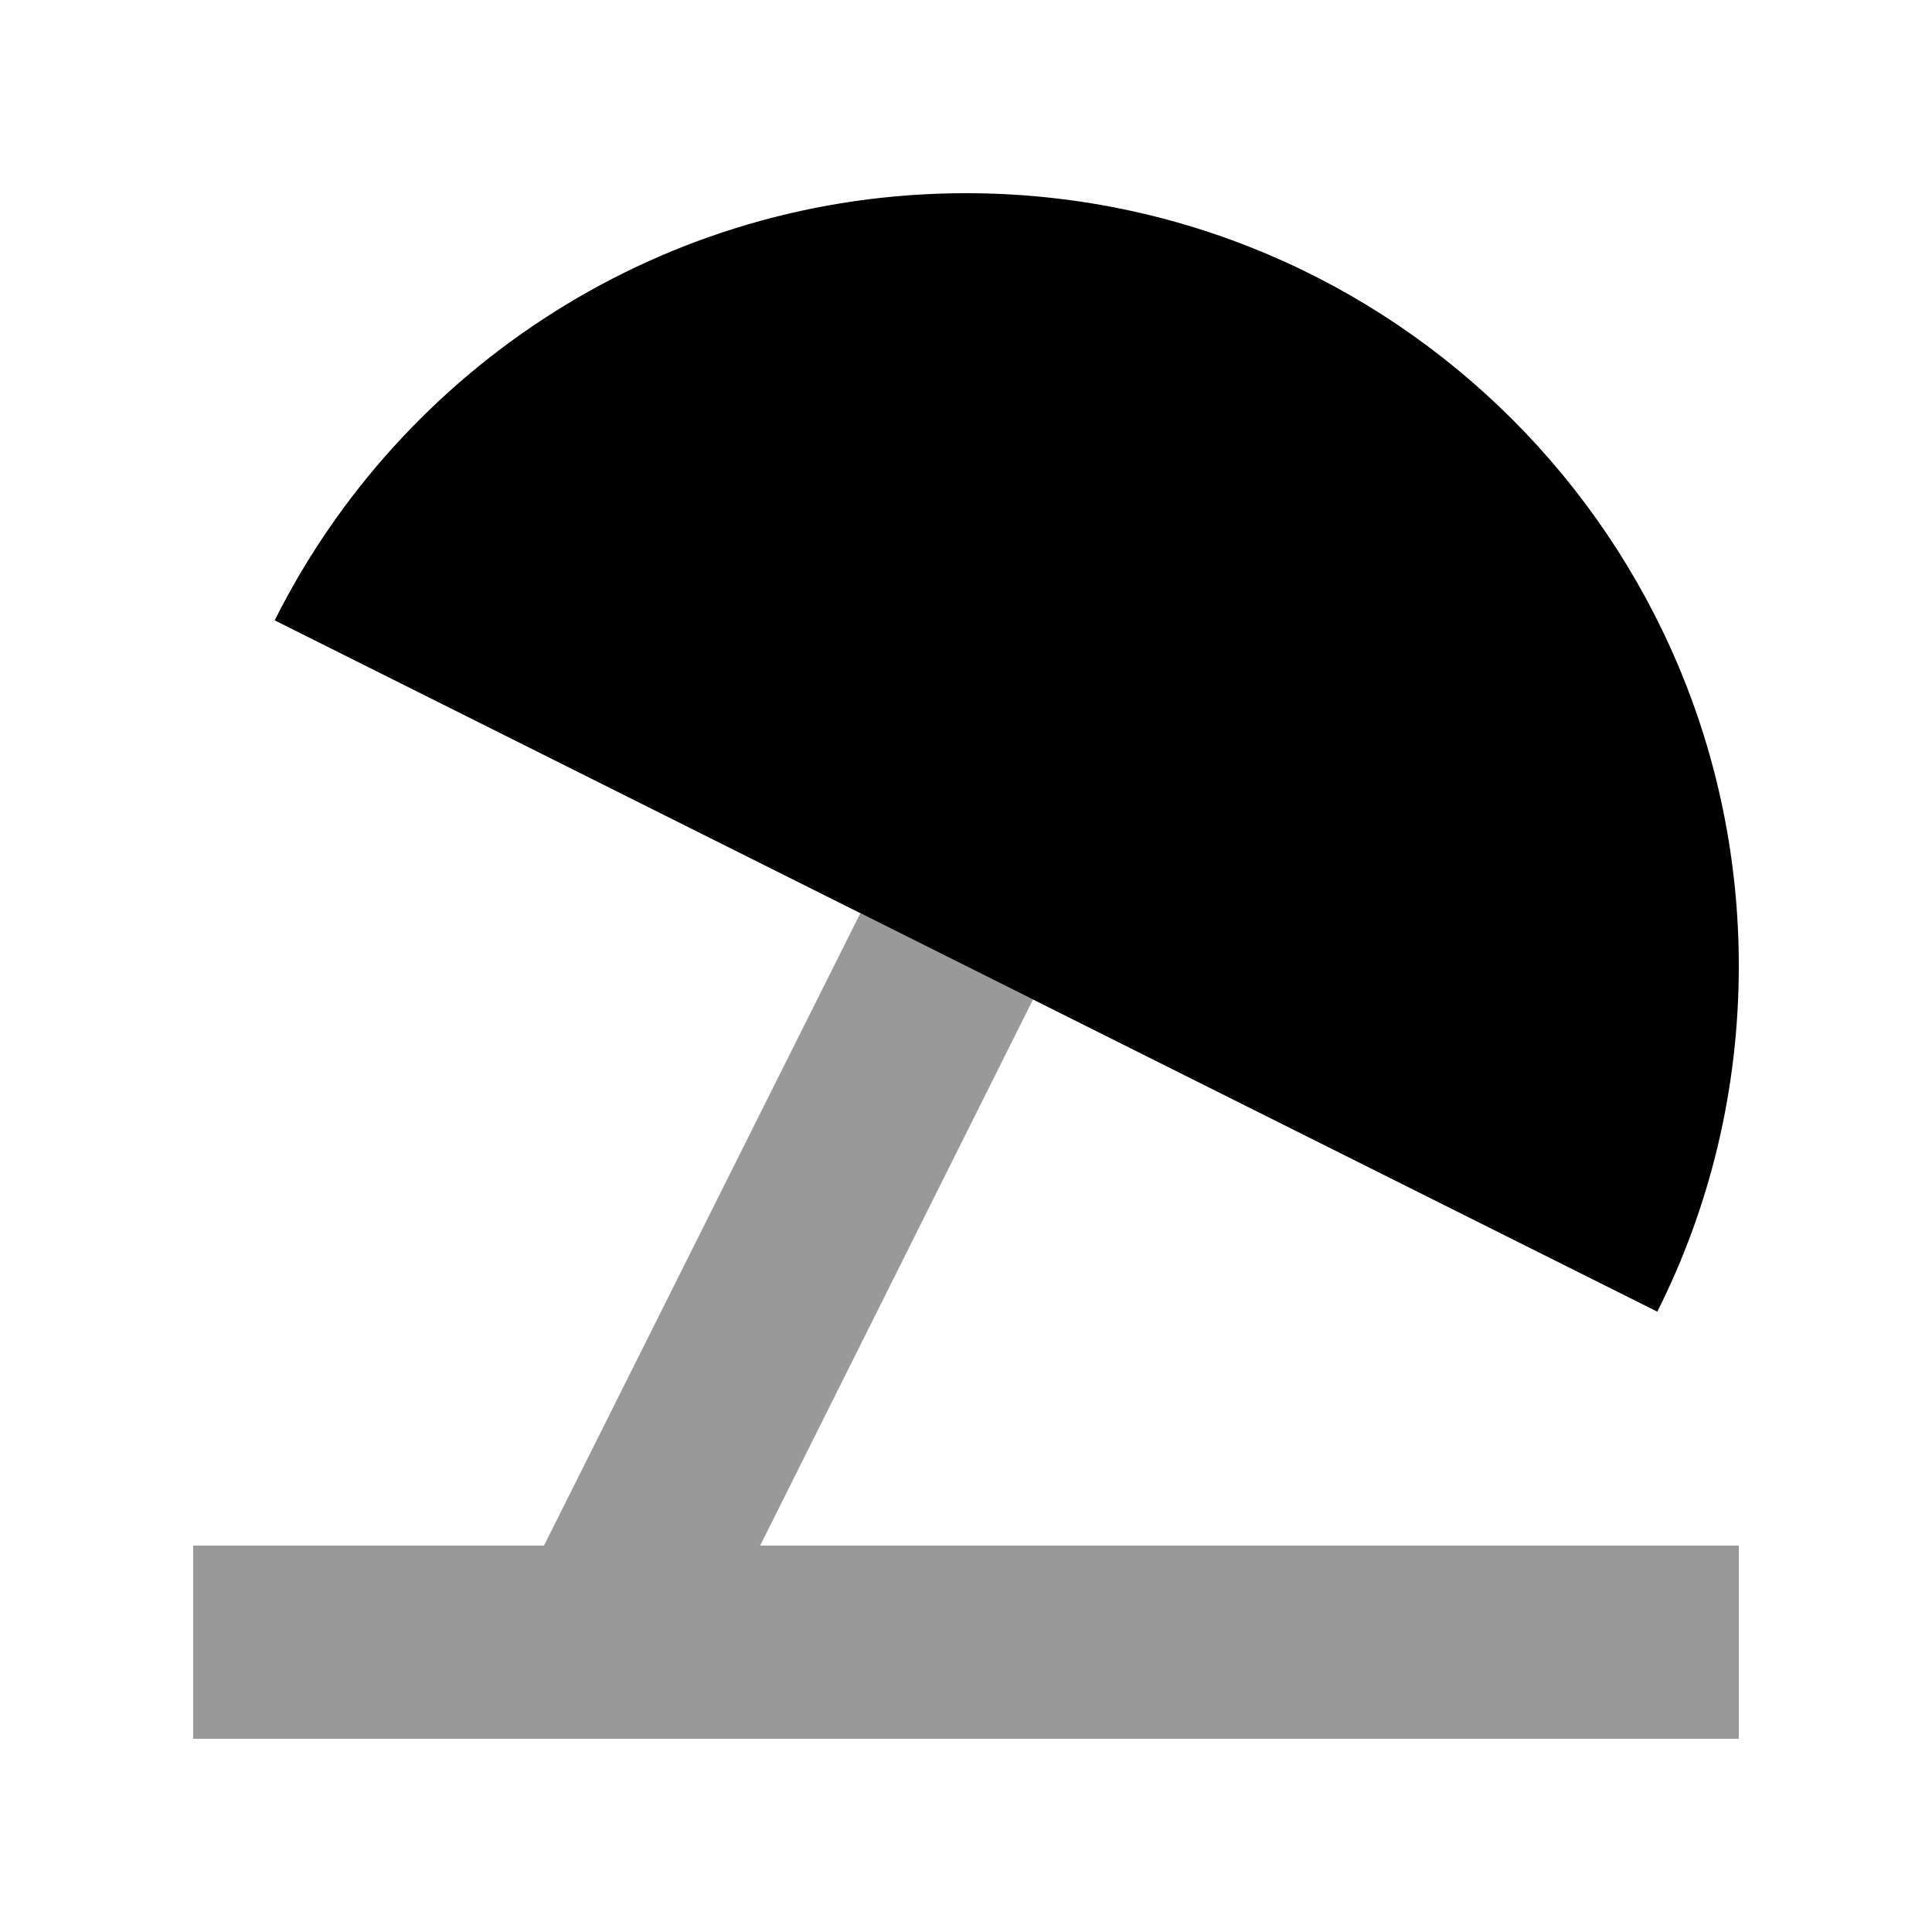<svg xmlns="http://www.w3.org/2000/svg" viewBox="0 0 640 640"><!--! Font Awesome Pro 7.1.0 by @fontawesome - https://fontawesome.com License - https://fontawesome.com/license (Commercial License) Copyright 2025 Fonticons, Inc. --><path opacity=".4" fill="currentColor" d="M64 512L64 576L576 576L576 512L251.8 512L340.6 334.3L342.2 331.1L285 302.5L283.4 305.7L180.2 512L64 512z"/><path fill="currentColor" d="M549 434.5C566.3 400.1 576 361.2 576 320C576 178.6 461.4 64 320 64C219.8 64 133 121.6 91 205.5L549 434.5z"/></svg>